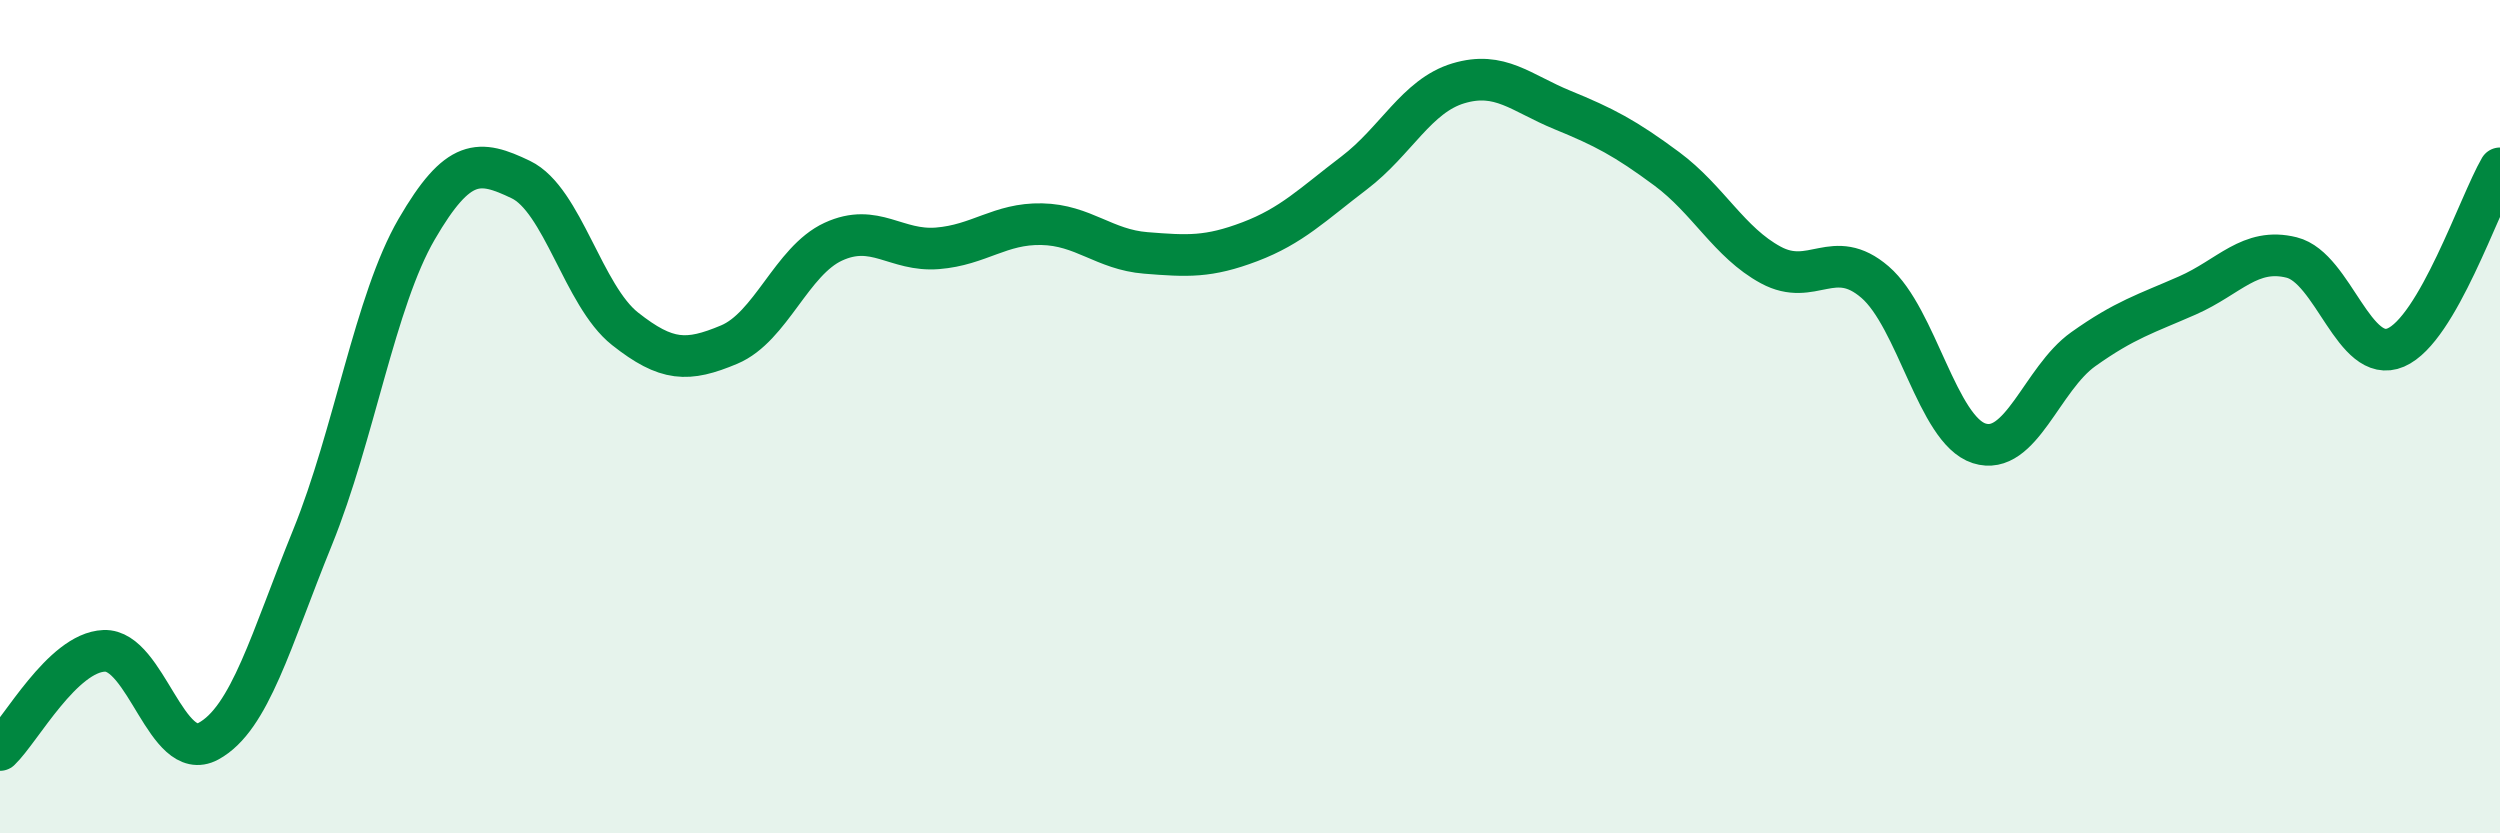 
    <svg width="60" height="20" viewBox="0 0 60 20" xmlns="http://www.w3.org/2000/svg">
      <path
        d="M 0,18 C 0.5,17.52 1.5,15.66 2.5,15.62 C 3.5,15.58 4,18.33 5,17.79 C 6,17.25 6.5,15.36 7.5,12.9 C 8.5,10.44 9,7.22 10,5.5 C 11,3.78 11.5,3.83 12.5,4.31 C 13.5,4.79 14,7.1 15,7.89 C 16,8.68 16.5,8.69 17.5,8.27 C 18.5,7.85 19,6.26 20,5.8 C 21,5.34 21.5,6.04 22.5,5.96 C 23.5,5.88 24,5.36 25,5.38 C 26,5.4 26.5,5.99 27.5,6.07 C 28.5,6.15 29,6.18 30,5.8 C 31,5.42 31.5,4.91 32.5,4.15 C 33.5,3.39 34,2.3 35,2 C 36,1.7 36.5,2.23 37.5,2.64 C 38.5,3.05 39,3.31 40,4.05 C 41,4.79 41.5,5.82 42.5,6.36 C 43.5,6.9 44,5.91 45,6.77 C 46,7.63 46.5,10.32 47.5,10.64 C 48.5,10.96 49,9.09 50,8.38 C 51,7.67 51.5,7.53 52.5,7.09 C 53.5,6.65 54,5.93 55,6.18 C 56,6.43 56.5,8.77 57.5,8.34 C 58.5,7.91 59.5,4.9 60,4.04L60 20L0 20Z"
        fill="#008740"
        opacity="0.1"
        stroke-linecap="round"
        stroke-linejoin="round"
      />
      <path
        d="M 0,18 C 0.5,17.52 1.5,15.66 2.5,15.62 C 3.5,15.58 4,18.33 5,17.79 C 6,17.25 6.5,15.36 7.5,12.9 C 8.5,10.44 9,7.22 10,5.5 C 11,3.78 11.5,3.83 12.5,4.31 C 13.5,4.79 14,7.1 15,7.89 C 16,8.68 16.5,8.69 17.5,8.27 C 18.5,7.85 19,6.26 20,5.8 C 21,5.34 21.5,6.04 22.5,5.96 C 23.5,5.88 24,5.36 25,5.38 C 26,5.4 26.5,5.99 27.5,6.07 C 28.5,6.15 29,6.18 30,5.8 C 31,5.42 31.5,4.91 32.5,4.15 C 33.5,3.39 34,2.3 35,2 C 36,1.7 36.5,2.23 37.5,2.64 C 38.5,3.05 39,3.31 40,4.05 C 41,4.79 41.5,5.82 42.5,6.36 C 43.5,6.9 44,5.91 45,6.77 C 46,7.63 46.5,10.32 47.5,10.64 C 48.5,10.96 49,9.09 50,8.38 C 51,7.67 51.5,7.53 52.5,7.09 C 53.5,6.65 54,5.93 55,6.18 C 56,6.43 56.5,8.77 57.5,8.34 C 58.5,7.91 59.5,4.9 60,4.04"
        stroke="#008740"
        stroke-width="1"
        fill="none"
        stroke-linecap="round"
        stroke-linejoin="round"
      />
    </svg>
  